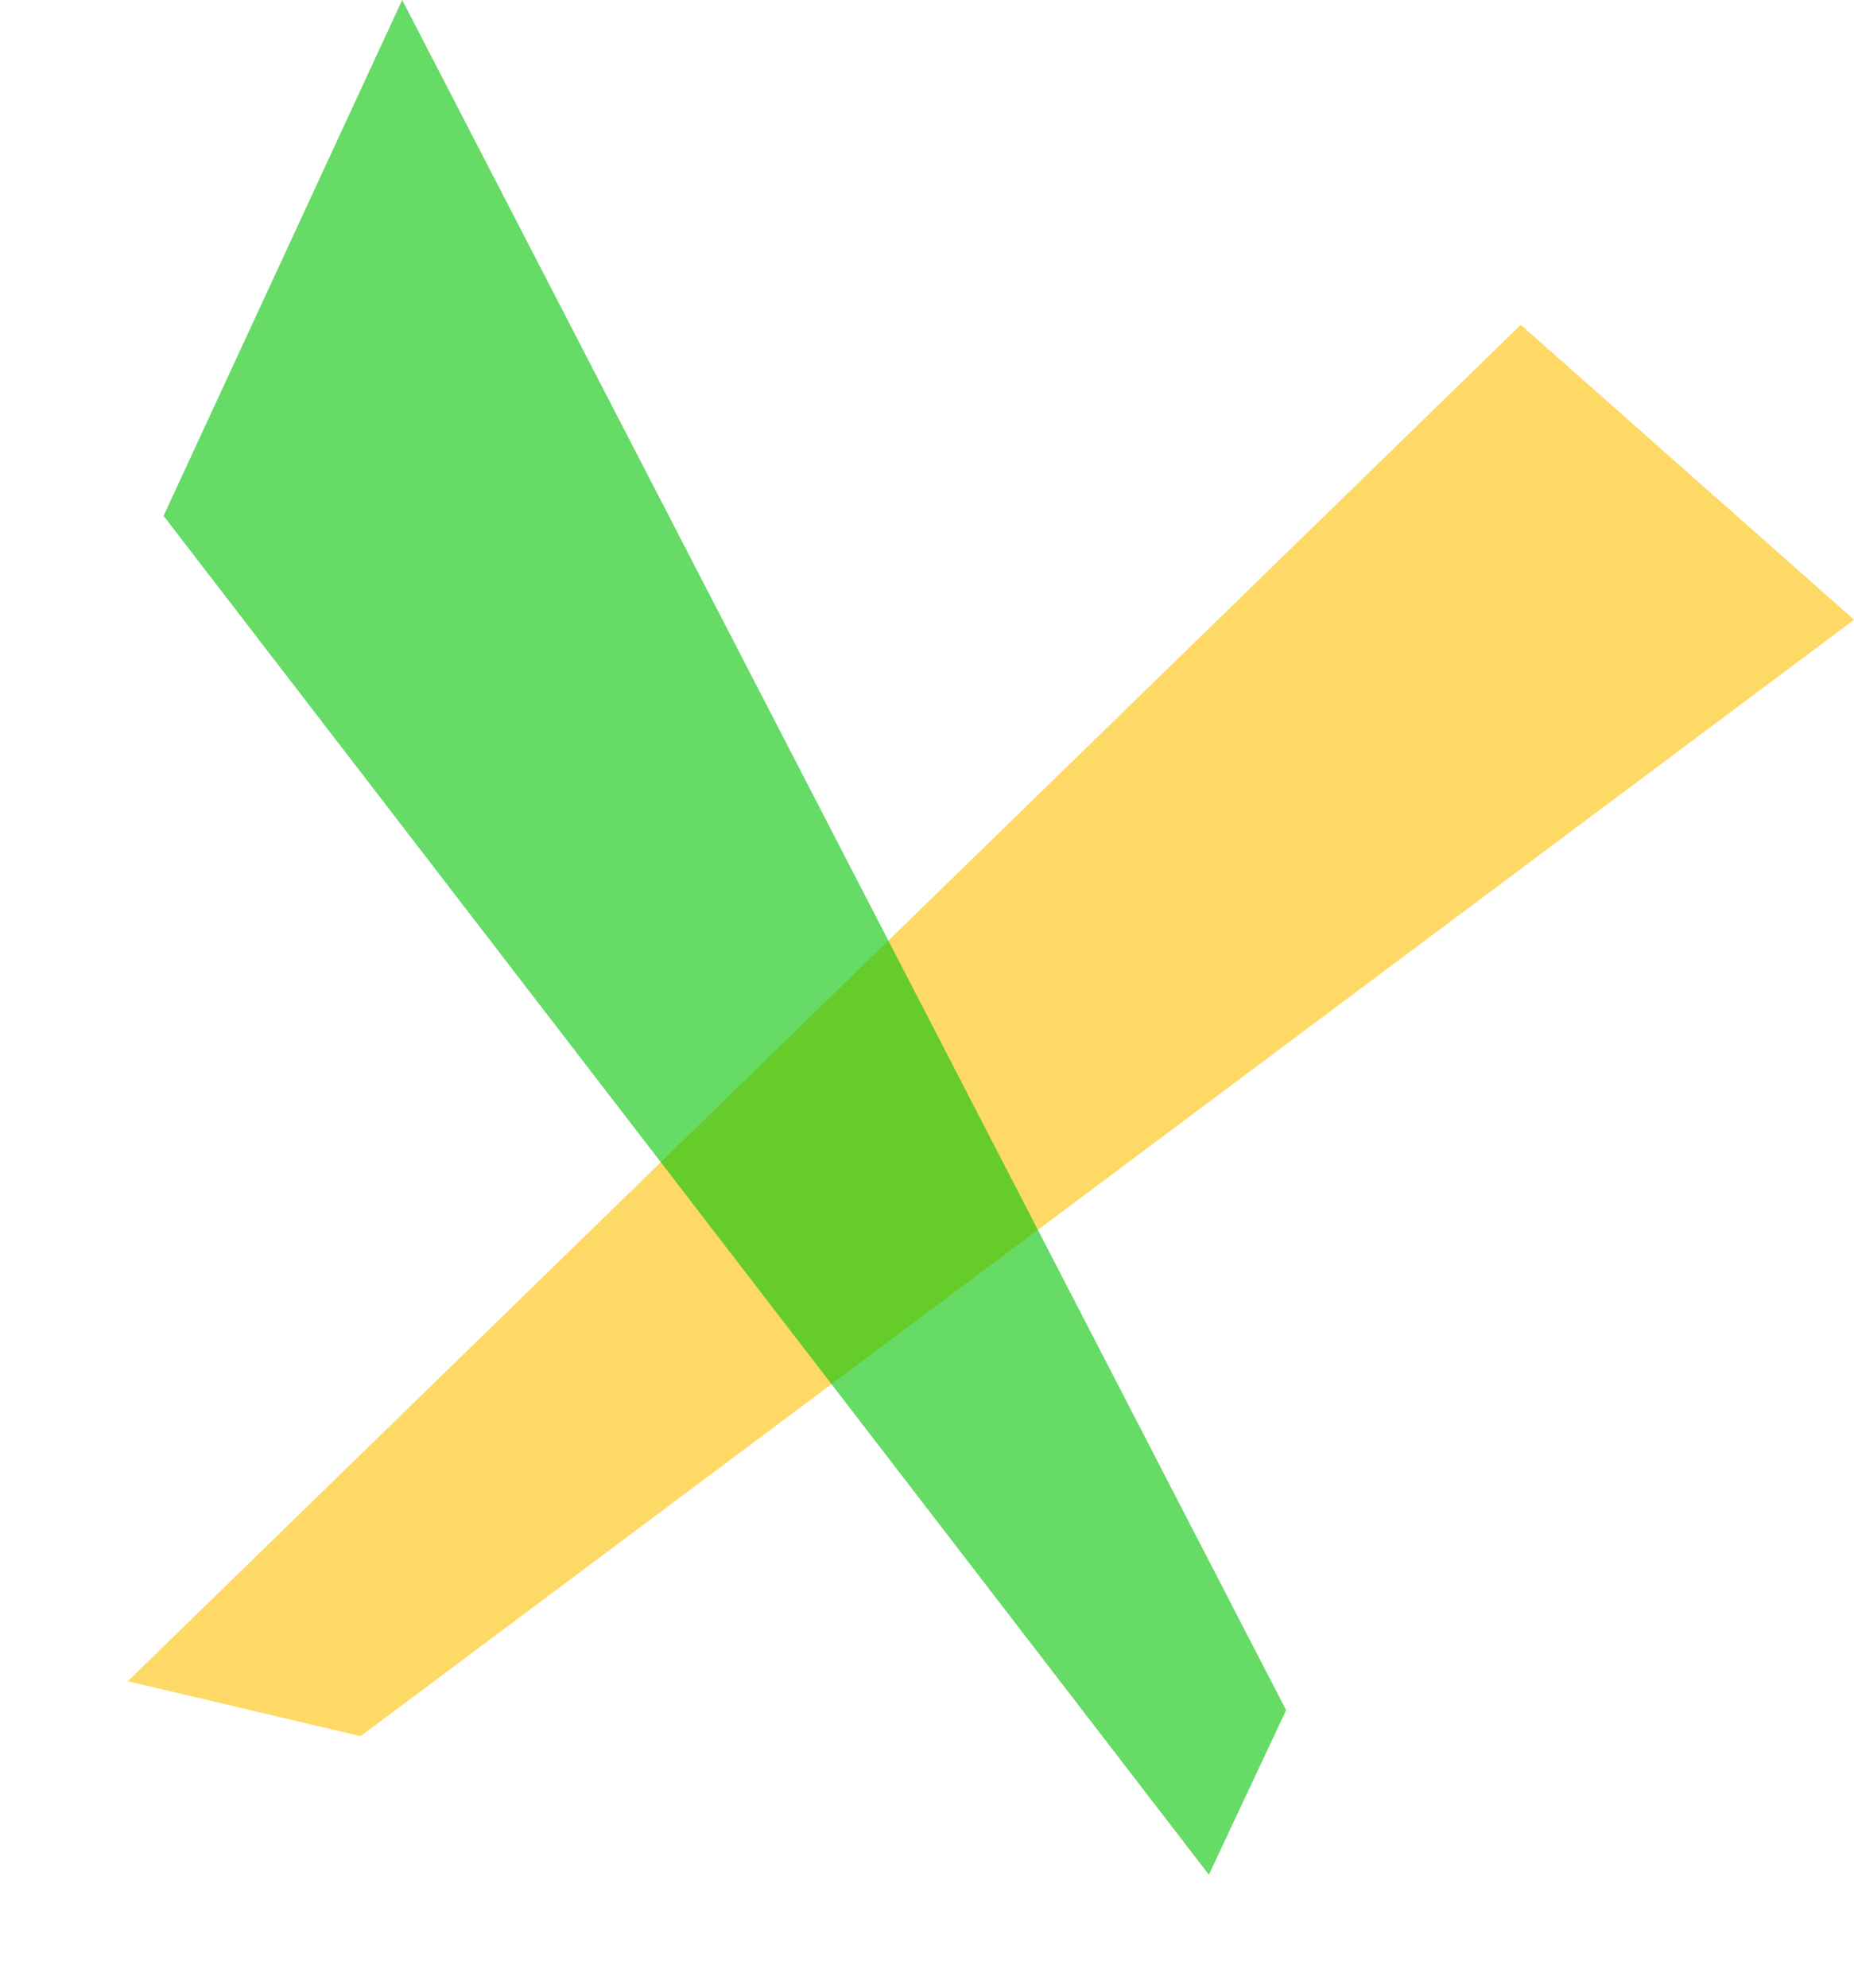 <svg xmlns="http://www.w3.org/2000/svg" width="164.5" height="176.271" viewBox="0 0 164.5 176.271"><g transform="translate(-326.96 -3582.757)"><path class="yellow" d="M0,5.838,39.044,0,29.67,165.125,12.659,177.812Z" transform="matrix(0.643, 0.766, -0.766, 0.643, 466.363, 3607.803)" fill="#ffc000" opacity="0.6"/><path class="green" d="M0,29.026,41.206,0l-7.9,170.539-13.23,9.211Z" transform="translate(326.96 3603.36) rotate(-30)" fill="#00c300" opacity="0.6"/></g></svg>
